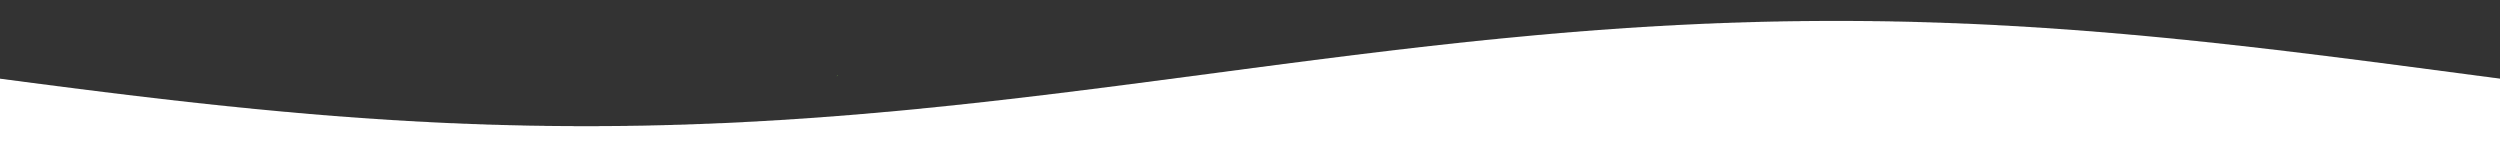 <?xml version="1.0" encoding="utf-8"?>
<!-- Generator: Adobe Illustrator 27.6.1, SVG Export Plug-In . SVG Version: 6.00 Build 0)  -->
<svg version="1.1" id="Layer_1" xmlns="http://www.w3.org/2000/svg" xmlns:xlink="http://www.w3.org/1999/xlink" x="0px" y="0px"
	 viewBox="0 0 3000 180" style="enable-background:new 0 0 3000 180;" xml:space="preserve">
<rect x="0" y="0" width="3000" height="180" fill="#333333" stroke="none"/>
<style type="text/css">
	.st0{fill:#62A744;}
	.st1{fill:#FFFFFF;}
</style>
<path class="st0" d="M1005.6,90.7c-0.2,0-0.5-0.2-0.7-0.1c-0.3,0.1-0.6,0.4-0.9,0.7l0.1,0.1c0.4-0.1,0.8-0.2,1.1-0.3
	C1005.4,91,1005.5,90.8,1005.6,90.7z"/>
<polygon class="st1" points="3000.7,94.4 3000.2,94.4 2998.1,94.1 2995.9,93.8 2993.8,93.5 2991.7,93.3 2989.6,93 2987.5,92.7 
	2985.4,92.4 2983.3,92.1 2981.2,91.9 2979,91.6 2976.9,91.3 2974.8,91 2972.7,90.8 2970.6,90.5 2968.5,90.2 2966.4,89.9 
	2964.3,89.6 2962.1,89.4 2960,89.1 2957.9,88.8 2955.8,88.5 2953.7,88.2 2951.6,88 2949.5,87.7 2947.3,87.4 2945.2,87.1 
	2943.1,86.8 2941,86.6 2938.9,86.3 2936.8,86 2934.7,85.7 2932.6,85.4 2930.4,85.2 2928.3,84.9 2926.2,84.6 2924.1,84.3 2922,84.1 
	2919.9,83.8 2917.8,83.5 2915.7,83.2 2913.5,82.9 2911.4,82.7 2909.3,82.4 2907.2,82.1 2905.1,81.8 2903,81.5 2900.9,81.3 
	2898.8,81 2896.6,80.7 2894.5,80.4 2892.4,80.2 2890.3,79.9 2888.2,79.6 2886.1,79.3 2884,79.1 2881.9,78.8 2879.7,78.5 
	2877.6,78.2 2875.5,77.9 2873.4,77.7 2871.3,77.4 2869.2,77.1 2867.1,76.8 2864.9,76.6 2862.8,76.3 2860.7,76 2858.6,75.7 
	2856.5,75.5 2854.4,75.2 2852.3,74.9 2850.2,74.7 2848,74.4 2845.9,74.1 2843.8,73.8 2841.7,73.6 2839.6,73.3 2837.5,73 
	2835.4,72.8 2833.3,72.5 2831.1,72.2 2829,71.9 2826.9,71.7 2824.8,71.4 2822.7,71.1 2820.6,70.9 2818.5,70.6 2816.4,70.3 
	2814.2,70.1 2812.1,69.8 2810,69.5 2807.9,69.3 2805.8,69 2803.7,68.7 2801.6,68.5 2799.5,68.2 2797.3,67.9 2795.2,67.7 
	2793.1,67.4 2791,67.1 2788.9,66.9 2786.8,66.6 2784.7,66.4 2782.5,66.1 2780.4,65.8 2778.3,65.6 2776.2,65.3 2774.1,65 2772,64.8 
	2769.9,64.5 2767.8,64.3 2765.6,64 2763.5,63.8 2761.4,63.5 2759.3,63.2 2757.2,63 2755.1,62.7 2753,62.5 2750.9,62.2 2748.7,62 
	2746.6,61.7 2744.5,61.5 2742.4,61.2 2740.3,60.9 2738.2,60.7 2736.1,60.4 2734,60.2 2731.8,59.9 2729.7,59.7 2727.6,59.4 
	2725.5,59.2 2723.4,59 2721.3,58.7 2719.2,58.5 2717.1,58.2 2714.9,58 2712.8,57.7 2710.7,57.5 2708.6,57.2 2706.5,57 2704.4,56.7 
	2702.3,56.5 2700.1,56.3 2698,56 2695.9,55.8 2693.8,55.5 2691.7,55.3 2689.6,55.1 2687.5,54.8 2685.4,54.6 2683.2,54.4 
	2681.1,54.1 2679,53.9 2676.9,53.7 2674.8,53.4 2672.7,53.2 2670.6,53 2668.5,52.7 2666.3,52.5 2664.2,52.3 2662.1,52 2660,51.8 
	2657.9,51.6 2655.8,51.3 2653.7,51.1 2651.6,50.9 2649.4,50.7 2647.3,50.4 2645.2,50.2 2643.1,50 2641,49.8 2638.9,49.6 
	2636.8,49.3 2634.7,49.1 2632.5,48.9 2630.4,48.7 2628.3,48.5 2626.2,48.2 2624.1,48 2622,47.8 2619.9,47.6 2617.8,47.4 
	2615.6,47.2 2613.5,47 2611.4,46.8 2609.3,46.5 2607.2,46.3 2605.1,46.1 2603,45.9 2600.8,45.7 2598.7,45.5 2596.6,45.3 
	2594.5,45.1 2592.4,44.9 2590.3,44.7 2588.2,44.5 2586.1,44.3 2583.9,44.1 2581.8,43.9 2579.7,43.7 2577.6,43.5 2575.5,43.3 
	2573.4,43.1 2571.3,42.9 2569.2,42.7 2567,42.5 2564.9,42.3 2562.8,42.1 2560.7,41.9 2558.6,41.8 2556.5,41.6 2554.4,41.4 
	2552.3,41.2 2550.1,41 2548,40.8 2545.9,40.6 2543.8,40.4 2541.7,40.3 2539.6,40.1 2537.5,39.9 2535.4,39.7 2533.2,39.5 
	2531.1,39.4 2529,39.2 2526.9,39 2524.8,38.8 2522.7,38.7 2520.6,38.5 2518.4,38.3 2516.3,38.2 2514.2,38 2512.1,37.8 2510,37.6 
	2507.9,37.5 2505.8,37.3 2503.7,37.2 2501.5,37 2499.4,36.8 2497.3,36.7 2495.2,36.5 2493.1,36.3 2491,36.2 2488.9,36 2486.8,35.9 
	2484.6,35.7 2482.5,35.6 2480.4,35.4 2478.3,35.3 2476.2,35.1 2474.1,35 2472,34.8 2469.9,34.7 2467.7,34.5 2465.6,34.4 
	2463.5,34.2 2461.4,34.1 2459.3,33.9 2457.2,33.8 2455.1,33.6 2453,33.5 2450.8,33.4 2448.7,33.2 2446.6,33.1 2444.5,33 
	2442.4,32.8 2440.3,32.7 2438.2,32.6 2436,32.4 2433.9,32.3 2431.8,32.2 2429.7,32 2427.6,31.9 2425.5,31.8 2423.4,31.7 
	2421.3,31.5 2419.1,31.4 2417,31.3 2414.9,31.2 2412.8,31.1 2410.7,30.9 2408.6,30.8 2406.5,30.7 2404.4,30.6 2402.2,30.5 
	2400.1,30.4 2398,30.3 2395.9,30.1 2393.8,30 2391.7,29.9 2389.6,29.8 2387.5,29.7 2385.3,29.6 2383.2,29.5 2381.1,29.4 2379,29.3 
	2376.9,29.2 2374.8,29.1 2372.7,29 2370.6,28.9 2368.4,28.8 2366.3,28.7 2364.2,28.6 2362.1,28.5 2360,28.4 2357.9,28.4 
	2355.8,28.3 2353.6,28.2 2351.5,28.1 2349.4,28 2347.3,27.9 2345.2,27.8 2343.1,27.8 2341,27.7 2338.9,27.6 2336.7,27.5 
	2334.6,27.5 2332.5,27.4 2330.4,27.3 2328.3,27.2 2326.2,27.2 2324.1,27.1 2322,27 2319.8,27 2317.7,26.9 2315.6,26.8 2313.5,26.8 
	2311.4,26.7 2309.3,26.6 2307.2,26.6 2305.1,26.5 2302.9,26.5 2300.8,26.4 2298.7,26.3 2296.6,26.3 2294.5,26.2 2292.4,26.2 
	2290.3,26.1 2288.2,26.1 2286,26 2283.9,26 2281.8,25.9 2279.7,25.9 2277.6,25.8 2275.5,25.8 2273.4,25.8 2271.2,25.7 2269.1,25.7 
	2267,25.6 2264.9,25.6 2262.8,25.6 2260.7,25.5 2258.6,25.5 2256.5,25.5 2254.3,25.4 2252.2,25.4 2250.1,25.4 2248,25.4 
	2245.9,25.3 2243.8,25.3 2241.7,25.3 2239.6,25.3 2237.4,25.3 2235.3,25.2 2233.2,25.2 2231.1,25.2 2229,25.2 2226.9,25.2 
	2224.8,25.2 2222.7,25.1 2220.5,25.1 2218.4,25.1 2216.3,25.1 2214.2,25.1 2212.1,25.1 2210,25.1 2207.9,25.1 2205.8,25.1 
	2203.6,25.1 2201.5,25.1 2199.4,25.1 2197.3,25.1 2195.2,25.1 2193.1,25.1 2191,25.1 2188.8,25.1 2186.7,25.1 2184.6,25.1 
	2182.5,25.2 2180.4,25.2 2178.3,25.2 2176.2,25.2 2174.1,25.2 2171.9,25.2 2169.8,25.3 2167.7,25.3 2165.6,25.3 2163.5,25.3 
	2161.4,25.3 2159.3,25.4 2157.2,25.4 2155,25.4 2152.9,25.4 2150.8,25.5 2148.7,25.5 2146.6,25.5 2144.5,25.6 2142.4,25.6 
	2140.3,25.6 2138.1,25.7 2136,25.7 2133.9,25.8 2131.8,25.8 2129.7,25.8 2127.6,25.9 2125.5,25.9 2123.4,26 2121.2,26 2119.1,26.1 
	2117,26.1 2114.9,26.2 2112.8,26.2 2110.7,26.3 2108.6,26.3 2106.4,26.4 2104.3,26.5 2102.2,26.5 2100.1,26.6 2098,26.6 
	2095.9,26.7 2093.8,26.8 2091.7,26.8 2089.5,26.9 2087.4,27 2085.3,27 2083.2,27.1 2081.1,27.2 2079,27.2 2076.9,27.3 2074.8,27.4 
	2072.6,27.5 2070.5,27.5 2068.4,27.6 2066.3,27.7 2064.2,27.8 2062.1,27.8 2060,27.9 2057.9,28 2055.7,28.1 2053.6,28.2 
	2051.5,28.3 2049.4,28.4 2047.3,28.4 2045.2,28.5 2043.1,28.6 2041,28.7 2038.8,28.8 2036.7,28.9 2034.6,29 2032.5,29.1 
	2030.4,29.2 2028.3,29.3 2026.2,29.4 2024,29.5 2021.9,29.6 2019.8,29.7 2017.7,29.8 2015.6,29.9 2013.5,30 2011.4,30.1 
	2009.3,30.3 2007.1,30.4 2005,30.5 2002.9,30.6 2000.8,30.7 1998.7,30.8 1996.6,30.9 1994.5,31.1 1992.4,31.2 1990.2,31.3 
	1988.1,31.4 1986,31.5 1983.9,31.7 1981.8,31.8 1979.7,31.9 1977.6,32 1975.5,32.2 1973.3,32.3 1971.2,32.4 1969.1,32.6 1967,32.7 
	1964.9,32.8 1962.8,33 1960.7,33.1 1958.6,33.2 1956.4,33.4 1954.3,33.5 1952.2,33.6 1950.1,33.8 1948,33.9 1945.9,34.1 
	1943.8,34.2 1941.7,34.4 1939.5,34.5 1937.4,34.7 1935.3,34.8 1933.2,35 1931.1,35.1 1929,35.3 1926.9,35.4 1924.7,35.6 
	1922.6,35.7 1920.5,35.9 1918.4,36 1916.3,36.2 1914.2,36.3 1912.1,36.5 1910,36.7 1907.8,36.8 1905.7,37 1903.6,37.2 1901.5,37.3 
	1899.4,37.5 1897.3,37.6 1895.2,37.8 1893.1,38 1890.9,38.2 1888.8,38.3 1886.7,38.5 1884.6,38.7 1882.5,38.8 1880.4,39 
	1878.3,39.2 1876.2,39.4 1874,39.5 1871.9,39.7 1869.8,39.9 1867.7,40.1 1865.6,40.3 1863.5,40.4 1861.4,40.6 1859.3,40.8 
	1857.1,41 1855,41.2 1852.9,41.4 1850.8,41.6 1848.7,41.8 1846.6,41.9 1844.5,42.1 1842.3,42.3 1840.2,42.5 1838.1,42.7 1836,42.9 
	1833.9,43.1 1831.8,43.3 1829.7,43.5 1827.6,43.7 1825.4,43.9 1823.3,44.1 1821.2,44.3 1819.1,44.5 1817,44.7 1814.9,44.9 
	1812.8,45.1 1810.7,45.3 1808.5,45.5 1806.4,45.7 1804.3,45.9 1802.2,46.1 1800.1,46.3 1798,46.5 1795.9,46.8 1793.8,47 
	1791.6,47.2 1789.5,47.4 1787.4,47.6 1785.3,47.8 1783.2,48 1781.1,48.2 1779,48.5 1776.9,48.7 1774.7,48.9 1772.6,49.1 
	1770.5,49.3 1768.4,49.6 1766.3,49.8 1764.2,50 1762.1,50.2 1759.9,50.4 1757.8,50.7 1755.7,50.9 1753.6,51.1 1751.5,51.3 
	1749.4,51.6 1747.3,51.8 1745.2,52 1743,52.3 1740.9,52.5 1738.8,52.7 1736.7,53 1734.6,53.2 1732.5,53.4 1730.4,53.7 1728.3,53.9 
	1726.1,54.1 1724,54.4 1721.9,54.6 1719.8,54.8 1717.7,55.1 1715.6,55.3 1713.5,55.5 1711.4,55.8 1709.2,56 1707.1,56.3 1705,56.5 
	1702.9,56.7 1700.8,57 1698.7,57.2 1696.6,57.5 1694.5,57.7 1692.3,58 1690.2,58.2 1688.1,58.5 1686,58.7 1683.9,59 1681.8,59.2 
	1679.7,59.4 1677.5,59.7 1675.4,59.9 1673.3,60.2 1671.2,60.4 1669.1,60.7 1667,60.9 1664.9,61.2 1662.8,61.5 1660.6,61.7 
	1658.5,62 1656.4,62.2 1654.3,62.5 1652.2,62.7 1650.1,63 1648,63.2 1645.9,63.5 1643.7,63.8 1641.6,64 1639.5,64.3 1637.4,64.5 
	1635.3,64.8 1633.2,65 1631.1,65.3 1629,65.6 1626.8,65.8 1624.7,66.1 1622.6,66.3 1620.5,66.6 1618.4,66.9 1616.3,67.1 
	1614.2,67.4 1612.1,67.7 1609.9,67.9 1607.8,68.2 1605.7,68.5 1603.6,68.7 1601.5,69 1599.4,69.3 1597.3,69.5 1595.1,69.8 
	1593,70.1 1590.9,70.3 1588.8,70.6 1586.7,70.9 1584.6,71.1 1582.5,71.4 1580.4,71.7 1578.2,71.9 1576.1,72.2 1574,72.5 
	1571.9,72.8 1569.8,73 1567.7,73.3 1565.6,73.6 1563.5,73.8 1561.3,74.1 1559.2,74.4 1557.1,74.7 1555,74.9 1552.9,75.2 
	1550.8,75.5 1548.7,75.7 1546.6,76 1544.4,76.3 1542.3,76.6 1540.2,76.8 1538.1,77.1 1536,77.4 1533.9,77.7 1531.8,77.9 
	1529.7,78.2 1527.5,78.5 1525.4,78.8 1523.3,79.1 1521.2,79.3 1519.1,79.6 1517,79.9 1514.9,80.2 1512.7,80.4 1510.6,80.7 
	1508.5,81 1506.4,81.3 1504.3,81.5 1502.2,81.8 1500.1,82.1 1498,82.4 1495.8,82.7 1493.7,82.9 1491.6,83.2 1489.5,83.5 
	1487.4,83.8 1485.3,84.1 1483.2,84.3 1481.1,84.6 1478.9,84.9 1476.8,85.2 1474.7,85.4 1472.6,85.7 1470.5,86 1468.4,86.3 
	1466.3,86.6 1464.2,86.8 1462,87.1 1459.9,87.4 1457.8,87.7 1455.7,88 1453.6,88.2 1451.5,88.5 1449.4,88.8 1447.3,89.1 
	1445.1,89.4 1443,89.6 1440.9,89.9 1438.8,90.2 1436.7,90.5 1434.6,90.8 1432.5,91 1430.3,91.3 1428.2,91.6 1426.1,91.9 1424,92.1 
	1421.9,92.4 1419.8,92.7 1417.7,93 1415.6,93.3 1413.4,93.5 1411.3,93.8 1409.2,94.1 1407.1,94.4 1405,94.7 1402.9,94.9 
	1400.8,95.2 1398.7,95.5 1396.5,95.8 1394.4,96 1392.3,96.3 1390.2,96.6 1388.1,96.9 1386,97.1 1383.9,97.4 1381.8,97.7 1379.6,98 
	1377.5,98.3 1375.4,98.5 1373.3,98.8 1371.2,99.1 1369.1,99.4 1367,99.6 1364.9,99.9 1362.7,100.2 1360.6,100.5 1358.5,100.7 
	1356.4,101 1354.3,101.3 1352.2,101.5 1350.1,101.8 1347.9,102.1 1345.8,102.4 1343.7,102.6 1341.6,102.9 1339.5,103.2 
	1337.4,103.5 1335.3,103.7 1333.2,104 1331,104.3 1328.9,104.5 1327.9,104.7 1326.8,104.8 1324.7,105.1 1322.6,105.3 1320.5,105.6 
	1318.4,105.9 1316.3,106.2 1314.1,106.4 1312,106.7 1309.9,107 1307.8,107.2 1305.7,107.5 1303.6,107.8 1301.5,108 1299.4,108.3 
	1297.2,108.5 1295.1,108.8 1293,109.1 1290.9,109.3 1288.8,109.6 1286.7,109.9 1284.6,110.1 1282.5,110.4 1280.3,110.7 
	1278.2,110.9 1276.1,111.2 1274,111.4 1271.9,111.7 1269.8,112 1267.7,112.2 1265.6,112.5 1263.4,112.7 1261.3,113 1259.2,113.2 
	1257.1,113.5 1255,113.8 1252.9,114 1250.8,114.3 1248.6,114.5 1246.5,114.8 1244.4,115 1242.3,115.3 1240.2,115.5 1238.1,115.8 
	1236,116 1233.9,116.3 1231.7,116.5 1229.6,116.8 1227.5,117 1225.4,117.3 1223.3,117.5 1221.2,117.8 1219.1,118 1217,118.3 
	1214.8,118.5 1212.7,118.8 1210.6,119 1208.5,119.2 1206.4,119.5 1204.3,119.7 1202.2,120 1200.1,120.2 1197.9,120.5 1195.8,120.7 
	1193.7,120.9 1191.6,121.2 1189.5,121.4 1187.4,121.6 1185.3,121.9 1183.2,122.1 1181,122.4 1178.9,122.6 1176.8,122.8 
	1174.7,123.1 1172.6,123.3 1170.5,123.5 1168.4,123.8 1166.2,124 1164.1,124.2 1162,124.4 1159.9,124.7 1157.8,124.9 1155.7,125.1 
	1153.6,125.4 1151.5,125.6 1149.3,125.8 1147.2,126 1145.1,126.3 1143,126.5 1140.9,126.7 1138.8,126.9 1136.7,127.1 1134.6,127.4 
	1132.4,127.6 1130.3,127.8 1128.2,128 1126.1,128.2 1124,128.4 1121.9,128.7 1119.8,128.9 1117.7,129.1 1115.5,129.3 1113.4,129.5 
	1111.3,129.7 1109.2,129.9 1107.1,130.1 1105,130.4 1102.9,130.6 1100.8,130.8 1098.6,131 1096.5,131.2 1094.4,131.4 1092.3,131.6 
	1090.2,131.8 1088.1,132 1086,132.2 1083.8,132.4 1081.7,132.6 1079.6,132.8 1077.5,133 1075.4,133.2 1073.3,133.4 1071.2,133.6 
	1069.1,133.8 1066.9,134 1064.8,134.2 1062.7,134.3 1060.6,134.5 1058.5,134.7 1056.4,134.9 1054.3,135.1 1052.2,135.3 1050,135.5 
	1047.9,135.7 1045.8,135.8 1043.7,136 1041.6,136.2 1039.5,136.4 1037.4,136.6 1035.3,136.8 1033.1,136.9 1031,137.1 1028.9,137.3 
	1026.8,137.5 1024.7,137.6 1022.6,137.8 1020.5,138 1018.4,138.2 1016.2,138.3 1014.1,138.5 1012,138.7 1009.9,138.8 1007.8,139 
	1005.7,139.2 1003.6,139.3 1001.4,139.5 999.3,139.7 997.2,139.8 995.1,140 993,140.1 990.9,140.3 988.8,140.4 986.7,140.6 
	984.5,140.8 982.4,140.9 980.3,141.1 978.2,141.2 976.1,141.4 974,141.5 971.9,141.7 969.8,141.8 967.6,142 965.5,142.1 
	963.4,142.3 961.3,142.4 959.2,142.5 957.1,142.7 955,142.8 952.9,143 950.7,143.1 948.6,143.2 946.5,143.4 944.4,143.5 
	942.3,143.7 940.2,143.8 938.1,143.9 936,144.1 933.8,144.2 931.7,144.3 929.6,144.4 927.5,144.6 925.4,144.7 923.3,144.8 
	921.2,144.9 919,145.1 916.9,145.2 914.8,145.3 912.7,145.4 910.6,145.5 908.5,145.7 906.4,145.8 904.3,145.9 902.1,146 900,146.1 
	897.9,146.2 895.8,146.3 893.7,146.4 891.6,146.6 889.5,146.7 887.4,146.8 885.2,146.9 883.1,147 881,147.1 878.9,147.2 
	876.8,147.3 874.7,147.4 872.6,147.5 870.5,147.6 868.3,147.7 866.2,147.8 864.1,147.8 862,147.9 859.9,148 857.8,148.1 
	855.7,148.2 853.6,148.3 851.4,148.4 849.3,148.5 847.2,148.5 845.1,148.6 843,148.7 840.9,148.8 838.8,148.9 836.6,148.9 
	834.5,149 832.4,149.1 830.3,149.2 828.2,149.2 826.1,149.3 824,149.4 821.9,149.5 819.7,149.5 817.6,149.6 815.5,149.7 
	813.4,149.7 811.3,149.8 809.2,149.8 807.1,149.9 805,150 802.8,150 800.7,150.1 798.6,150.1 796.5,150.2 794.4,150.2 792.3,150.3 
	790.2,150.3 788.1,150.4 785.9,150.4 783.8,150.5 781.7,150.5 779.6,150.6 777.5,150.6 775.4,150.7 773.3,150.7 771.2,150.8 
	769,150.8 766.9,150.8 764.8,150.9 762.7,150.9 760.6,150.9 758.5,151 756.4,151 754.2,151 752.1,151.1 750,151.1 747.9,151.1 
	745.8,151.1 743.7,151.2 741.6,151.2 739.5,151.2 737.3,151.2 735.2,151.2 733.1,151.3 731,151.3 728.9,151.3 726.8,151.3 
	724.7,151.3 722.6,151.3 720.4,151.3 718.3,151.4 716.2,151.4 714.1,151.4 712,151.4 709.9,151.4 707.8,151.4 705.7,151.4 
	703.5,151.4 701.4,151.4 699.3,151.4 697.2,151.4 695.1,151.4 693,151.4 690.9,151.4 688.8,151.4 686.6,151.3 684.5,151.3 
	682.4,151.3 680.3,151.3 678.2,151.3 676.1,151.3 674,151.3 671.8,151.2 669.7,151.2 667.6,151.2 665.5,151.2 663.4,151.2 
	661.3,151.1 659.2,151.1 657.1,151.1 654.9,151.1 652.8,151 650.7,151 648.6,151 646.5,150.9 644.4,150.9 642.3,150.9 640.2,150.8 
	638,150.8 635.9,150.8 633.8,150.7 631.7,150.7 629.6,150.6 627.5,150.6 625.4,150.5 623.3,150.5 621.1,150.4 619,150.4 
	616.9,150.3 614.8,150.3 612.7,150.2 610.6,150.2 608.5,150.1 606.4,150.1 604.2,150 602.1,150 600,149.9 597.9,149.8 595.8,149.8 
	593.7,149.7 591.6,149.7 589.5,149.6 587.3,149.5 585.2,149.5 583.1,149.4 581,149.3 578.9,149.2 576.8,149.2 574.7,149.1 
	572.5,149 570.4,148.9 568.3,148.9 566.2,148.8 564.1,148.7 562,148.6 559.9,148.5 557.8,148.5 555.6,148.4 553.5,148.3 
	551.4,148.2 549.3,148.1 547.2,148 545.1,147.9 543,147.8 540.9,147.8 538.7,147.7 536.6,147.6 534.5,147.5 532.4,147.4 
	530.3,147.3 528.2,147.2 526.1,147.1 524,147 521.8,146.9 519.7,146.8 517.6,146.7 515.5,146.6 513.4,146.4 511.3,146.3 
	509.2,146.2 507.1,146.1 504.9,146 502.8,145.9 500.7,145.8 498.6,145.7 496.5,145.5 494.4,145.4 492.3,145.3 490.1,145.2 
	488,145.1 485.9,144.9 483.8,144.8 481.7,144.7 479.6,144.6 477.5,144.4 475.4,144.3 473.2,144.2 471.1,144.1 469,143.9 
	466.9,143.8 464.8,143.7 462.7,143.5 460.6,143.4 458.5,143.2 456.3,143.1 454.2,143 452.1,142.8 450,142.7 447.9,142.5 
	445.8,142.4 443.7,142.3 441.6,142.1 439.4,142 437.3,141.8 435.2,141.7 433.1,141.5 431,141.4 428.9,141.2 426.8,141.1 
	424.7,140.9 422.5,140.8 420.4,140.6 418.3,140.4 416.2,140.3 414.1,140.1 412,140 409.9,139.8 407.7,139.7 405.6,139.5 
	403.5,139.3 401.4,139.2 399.3,139 397.2,138.8 395.1,138.7 393,138.5 390.8,138.3 388.7,138.2 386.6,138 384.5,137.8 382.4,137.6 
	380.3,137.5 378.2,137.3 376.1,137.1 373.9,136.9 371.8,136.8 369.7,136.6 367.6,136.4 365.5,136.2 363.4,136 361.3,135.8 
	359.2,135.7 357,135.5 354.9,135.3 352.8,135.1 350.7,134.9 348.6,134.7 346.5,134.5 344.4,134.3 342.3,134.2 340.1,134 338,133.8 
	335.9,133.6 333.8,133.4 331.7,133.2 329.6,133 327.5,132.8 325.3,132.6 323.2,132.4 321.1,132.2 319,132 316.9,131.8 314.8,131.6 
	312.7,131.4 310.6,131.2 308.4,131 306.3,130.8 304.2,130.6 302.1,130.4 300,130.1 297.9,129.9 295.8,129.7 293.7,129.5 
	291.5,129.3 289.4,129.1 287.3,128.9 285.2,128.7 283.1,128.4 281,128.2 278.9,128 276.8,127.8 274.6,127.6 272.5,127.4 
	270.4,127.1 268.3,126.9 266.2,126.7 264.1,126.5 262,126.3 259.9,126 257.7,125.8 255.6,125.6 253.5,125.4 251.4,125.1 
	249.3,124.9 247.2,124.7 245.1,124.4 242.9,124.2 240.8,124 238.7,123.8 236.6,123.5 234.5,123.3 232.4,123.1 230.3,122.8 
	228.2,122.6 226,122.4 223.9,122.1 221.8,121.9 219.7,121.6 217.6,121.4 215.5,121.2 213.4,120.9 211.3,120.7 209.1,120.5 
	207,120.2 204.9,120 202.8,119.7 200.7,119.5 198.6,119.2 196.5,119 194.4,118.8 192.2,118.5 190.1,118.3 188,118 185.9,117.8 
	183.8,117.5 181.7,117.3 179.6,117 177.5,116.8 175.3,116.5 173.2,116.3 171.1,116 169,115.8 166.9,115.5 164.8,115.3 162.7,115 
	160.5,114.8 158.4,114.5 156.3,114.3 154.2,114 152.1,113.8 150,113.5 147.9,113.2 145.8,113 143.6,112.7 141.5,112.5 139.4,112.2 
	137.3,112 135.2,111.7 133.1,111.4 131,111.2 128.9,110.9 126.7,110.7 124.6,110.4 122.5,110.1 120.4,109.9 118.3,109.6 
	116.2,109.3 114.1,109.1 112,108.8 109.8,108.5 107.7,108.3 105.6,108 103.5,107.8 101.4,107.5 99.3,107.2 97.2,107 95.1,106.7 
	92.9,106.4 90.8,106.2 88.7,105.9 86.6,105.6 84.5,105.3 82.4,105.1 80.3,104.8 78.1,104.5 76,104.3 73.9,104 71.8,103.7 
	69.7,103.5 67.6,103.2 65.5,102.9 63.4,102.6 61.2,102.4 59.1,102.1 57,101.8 54.9,101.5 52.8,101.3 50.7,101 48.6,100.7 
	46.5,100.5 44.3,100.2 42.2,99.9 40.1,99.6 38,99.4 35.9,99.1 33.8,98.8 31.7,98.5 29.6,98.3 27.4,98 25.3,97.7 23.2,97.4 
	21.1,97.1 19,96.9 16.9,96.6 14.8,96.3 12.7,96 10.5,95.8 8.4,95.5 6.3,95.2 4.2,94.9 2.1,94.7 0,94.4 -0.4,94.3 -0.4,180.4 
	3000.7,180.4 "/>
</svg>
